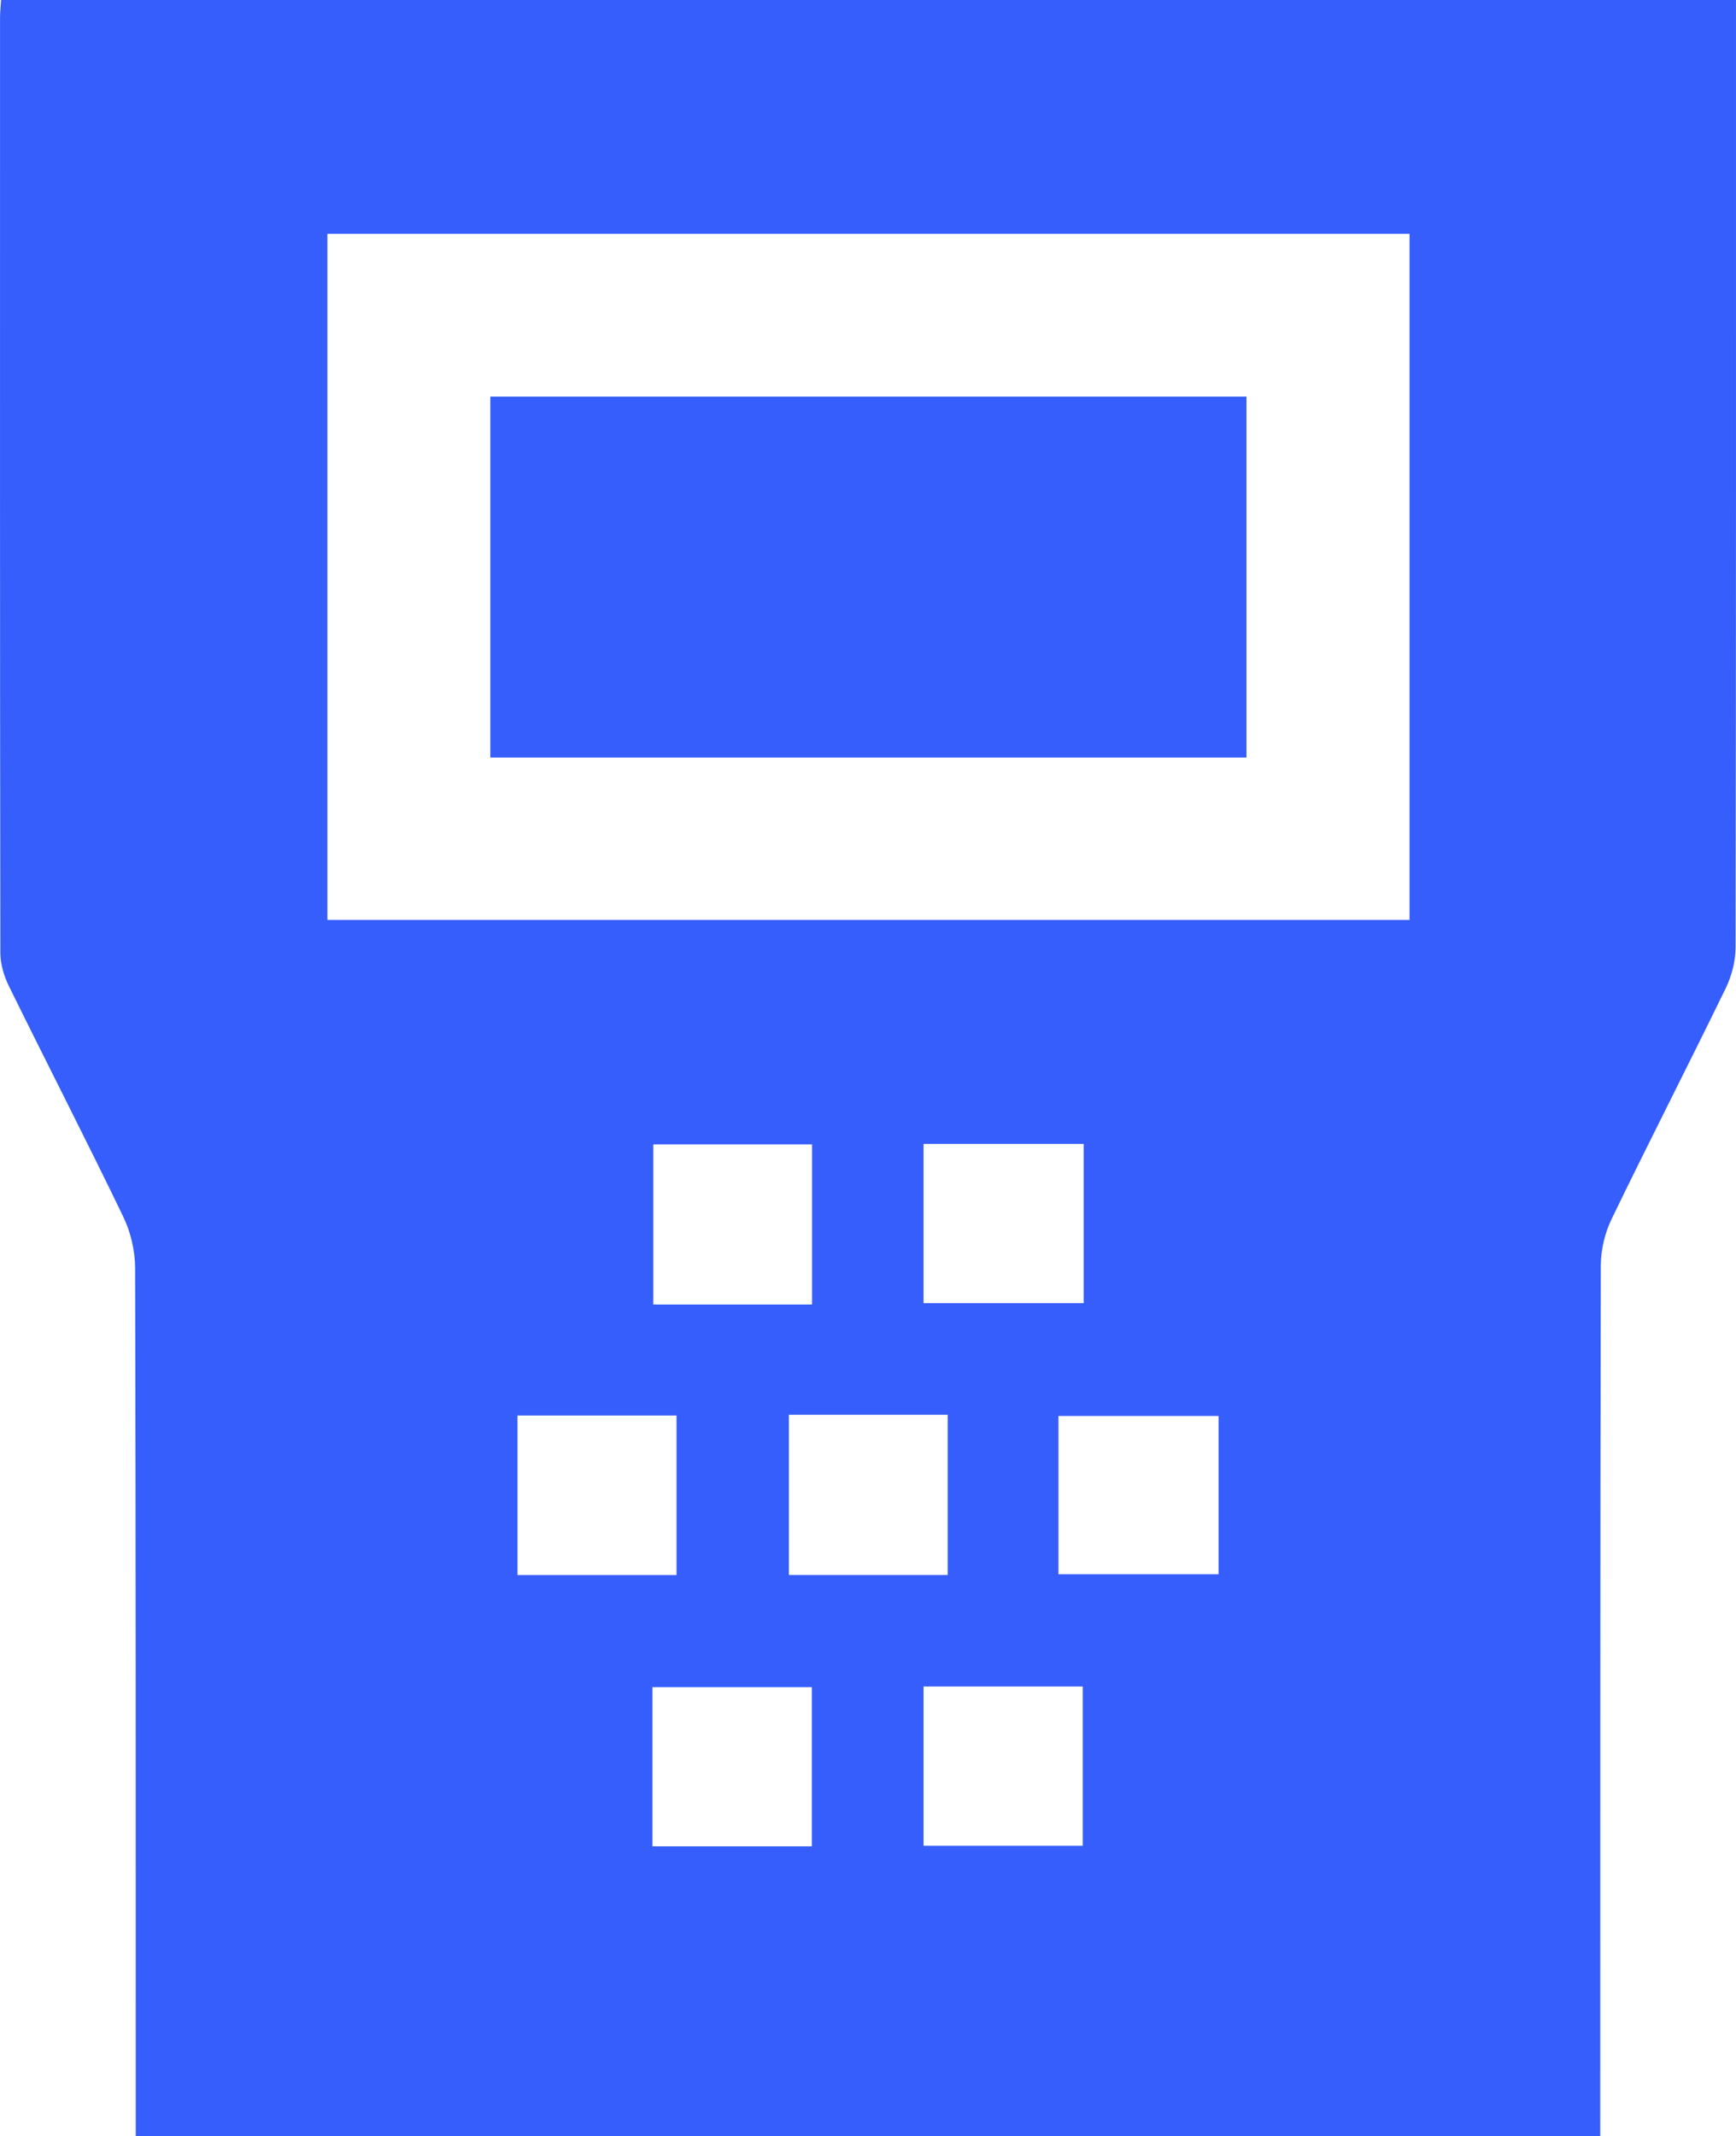 <?xml version="1.0" encoding="UTF-8"?><svg id="Layer_2" xmlns="http://www.w3.org/2000/svg" viewBox="0 0 1638.21 2015.02"><path d="M128.13,2015.02c-.05-272.94.09-545.89-.63-818.83-.04-16.25-4.17-33.85-11.23-48.48-35.15-72.86-72.15-144.83-107.86-217.42-4.69-9.53-8.06-20.87-8.08-31.38C-.09,604.64,0,310.37.04,16.1c0-4.93.6-9.86,1-16.1h1637.16v23.71c0,290,.12,580.01-.4,870.01-.02,12.96-3.66,26.98-9.35,38.68-35.43,72.76-72.39,144.77-107.64,217.6-6.37,13.17-10.12,29.01-10.16,43.63-.64,273.79-.53,547.59-.58,821.39H128.13ZM1330.15,220.55H308.93v647.25h1021.21V220.55ZM766.31,1230.63v-151.07h-149.84v151.07h149.84ZM871.49,1229.37h151.14v-150.24h-151.14v150.24ZM638.43,1485.85v-150.49h-150.07v150.49h150.07ZM744.42,1334.62v151.15h149.87v-151.15h-149.87ZM998.83,1485.1h151.13v-149.31h-151.13v149.31ZM766.15,1741.76v-150.2h-150.44v150.2h150.44ZM871.5,1741.21h150.26v-150.26h-150.26v150.26Z" style="fill:#355efc; stroke-width:0px;"/><path d="M1176.24,374.17v340.48H462.7v-340.48h713.54Z" style="fill:#355efc; stroke-width:0px;"/></svg>